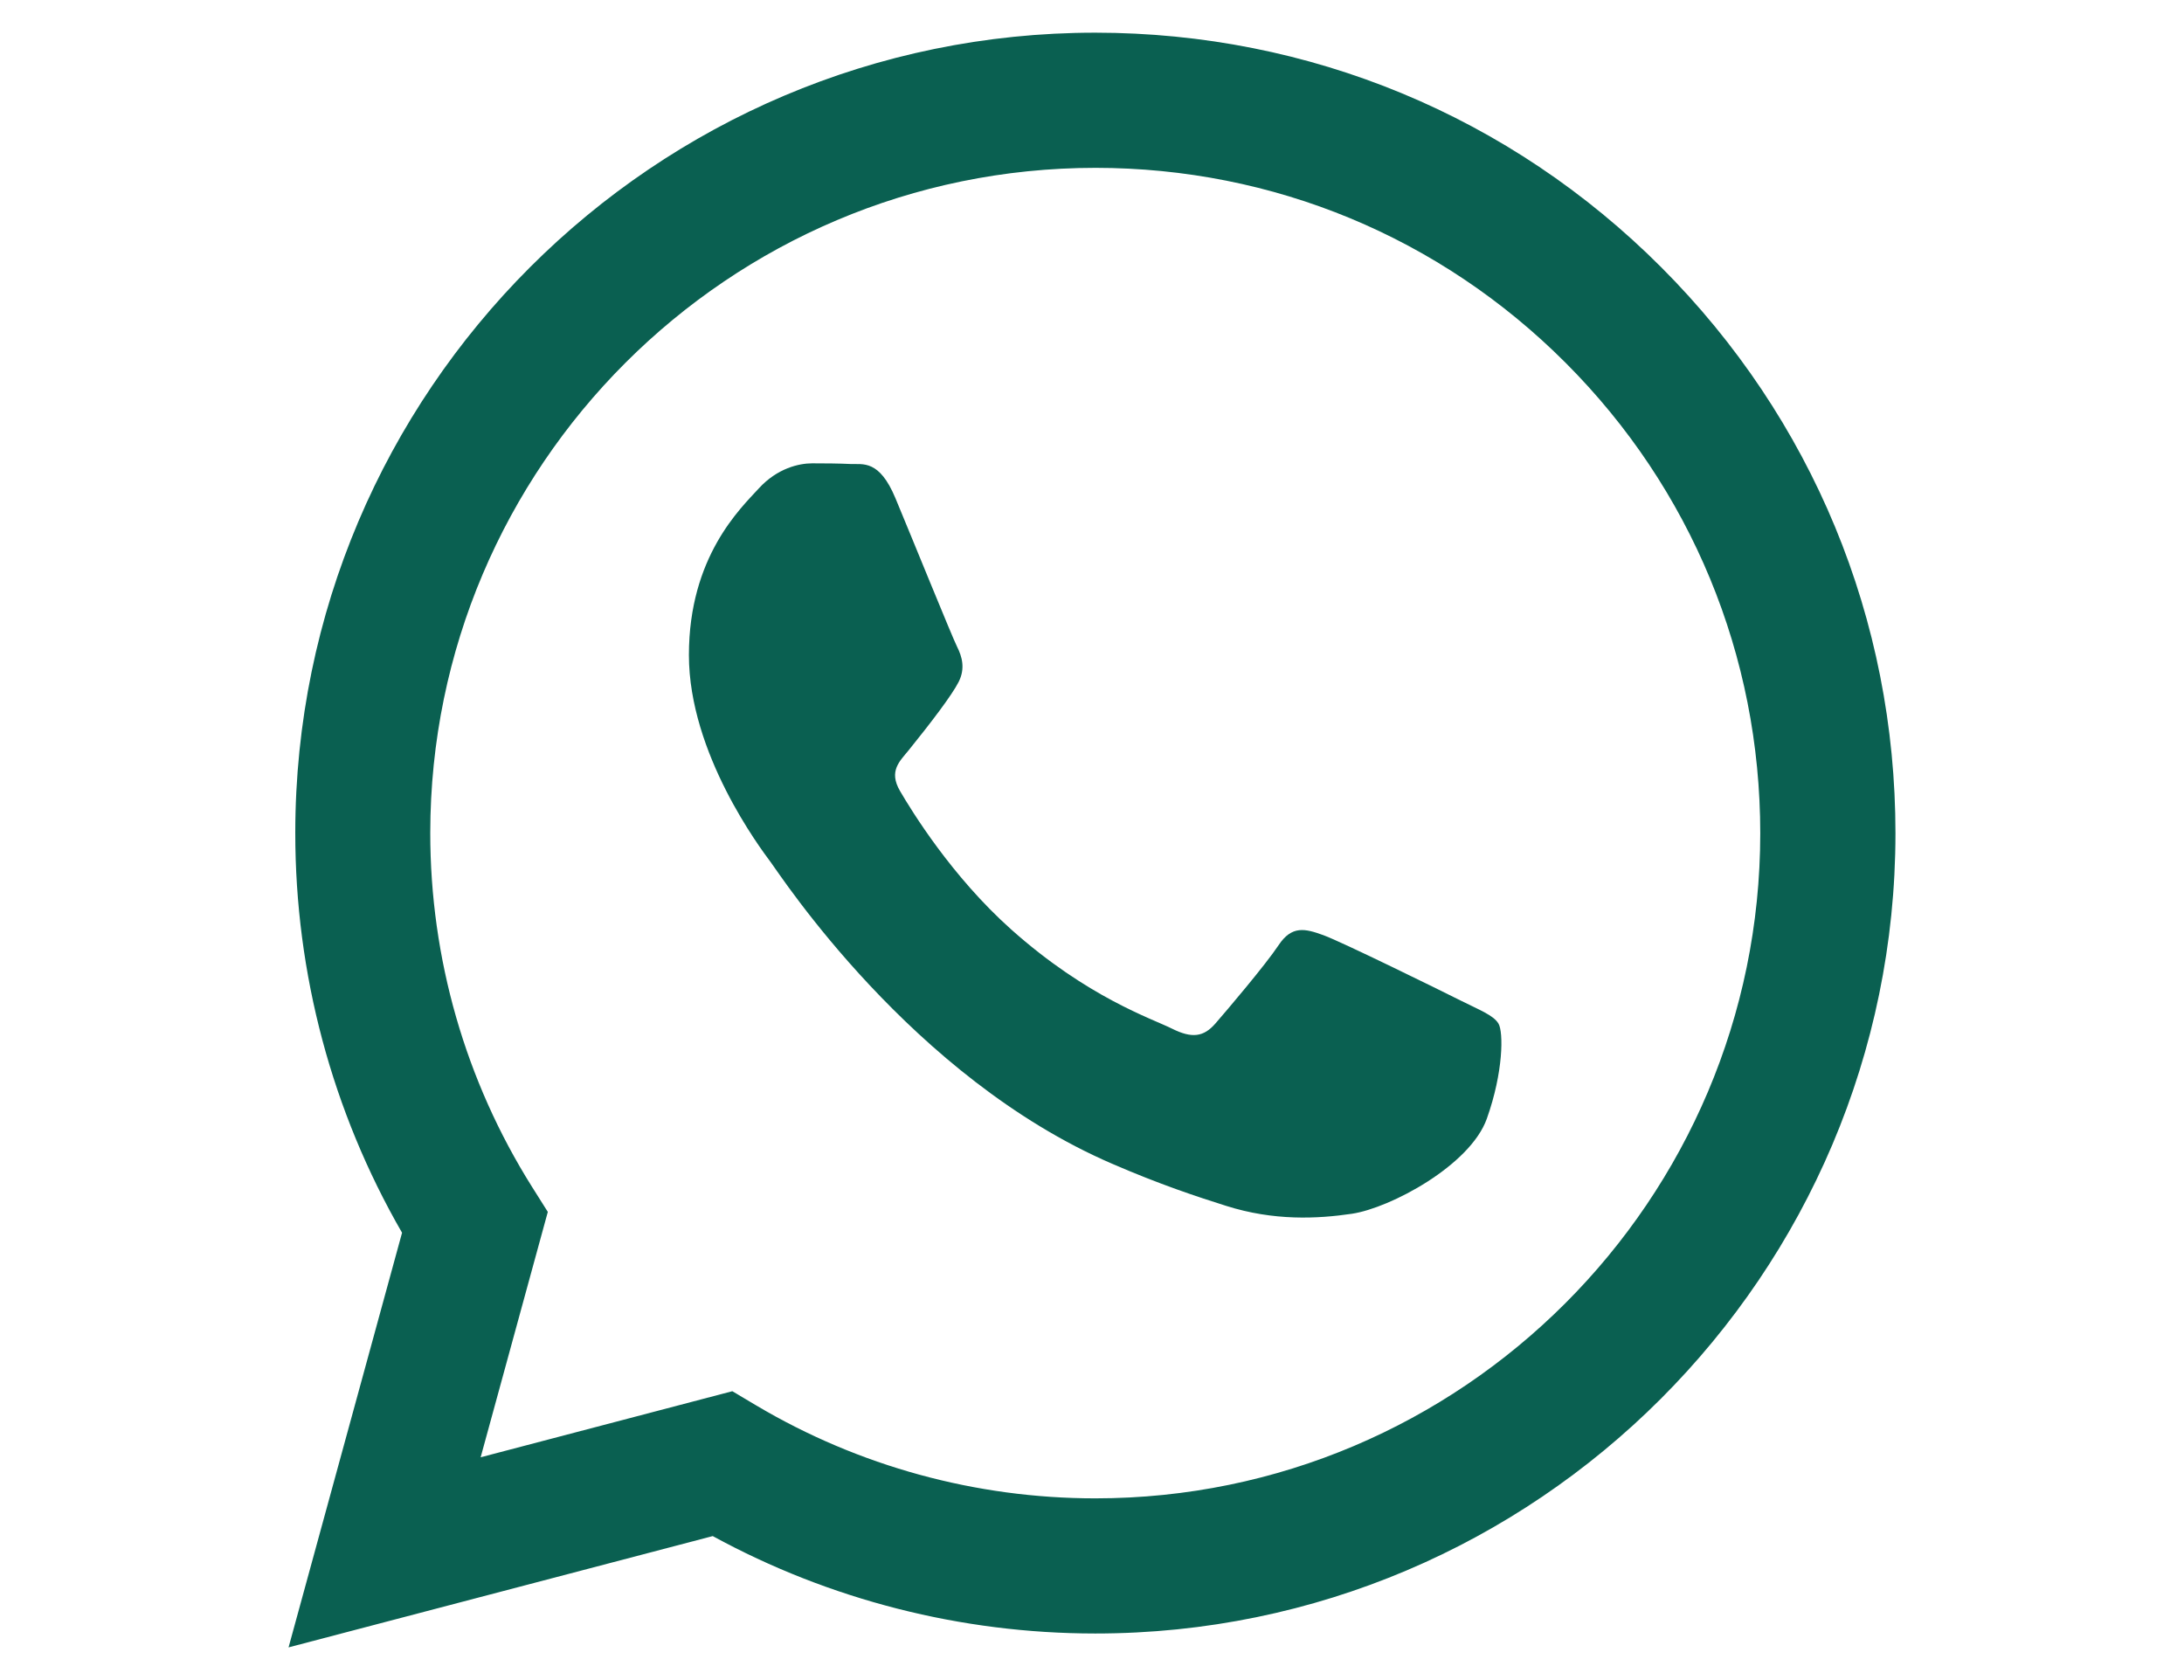 <?xml version="1.0" encoding="utf-8"?>
<!-- Generator: Adobe Illustrator 16.0.0, SVG Export Plug-In . SVG Version: 6.00 Build 0)  -->
<!DOCTYPE svg PUBLIC "-//W3C//DTD SVG 1.1//EN" "http://www.w3.org/Graphics/SVG/1.1/DTD/svg11.dtd">
<svg version="1.1" id="Layer_1" xmlns="http://www.w3.org/2000/svg" xmlns:xlink="http://www.w3.org/1999/xlink" x="0px" y="0px"
	 width="94.236px" height="72.486px" viewBox="0 0 94.236 72.486" enable-background="new 0 0 94.236 72.486" xml:space="preserve">
<path fill="#0A6051" d="M71.682,11.534C65.166,5.009,56.497,1.414,47.262,1.41c-19.027,0-34.516,15.485-34.521,34.521
	c-0.003,6.084,1.587,12.022,4.607,17.258l-4.897,17.89l18.302-4.802c5.042,2.752,10.722,4.201,16.496,4.203h0.016
	c19.025,0,34.515-15.487,34.521-34.521C81.789,26.732,78.201,18.06,71.682,11.534z M47.262,64.649H47.25
	c-5.146-0.002-10.195-1.387-14.604-4l-1.048-0.623l-10.859,2.851l2.898-10.588l-0.685-1.086c-2.871-4.568-4.389-9.849-4.387-15.271
	c0.007-15.82,12.879-28.69,28.705-28.69c7.664,0.002,14.869,2.99,20.286,8.415c5.417,5.424,8.396,12.632,8.396,20.3
	C75.949,51.776,63.078,64.649,47.262,64.649z M63.002,43.159c-0.861-0.433-5.104-2.519-5.896-2.808
	c-0.79-0.287-1.365-0.433-1.939,0.433c-0.575,0.862-2.229,2.807-2.73,3.383c-0.503,0.574-1.006,0.646-1.868,0.215
	c-0.863-0.432-3.645-1.342-6.938-4.28c-2.563-2.287-4.294-5.111-4.798-5.976c-0.503-0.863-0.005-1.286,0.379-1.761
	c0.936-1.159,1.868-2.375,2.156-2.951c0.287-0.575,0.145-1.079-0.072-1.511c-0.216-0.431-1.938-4.678-2.658-6.404
	c-0.7-1.683-1.41-1.455-1.94-1.479c-0.503-0.024-1.078-0.029-1.653-0.029s-1.509,0.215-2.3,1.078c-0.791,0.864-3.02,2.95-3.02,7.196
	c0,4.245,3.092,8.347,3.521,8.923c0.432,0.576,6.082,9.289,14.735,13.022c2.058,0.892,3.664,1.422,4.917,1.817
	c2.065,0.656,3.944,0.563,5.434,0.343c1.657-0.248,5.104-2.086,5.822-4.103s0.719-3.742,0.502-4.103
	C64.439,43.805,63.864,43.59,63.002,43.159z"/>
</svg>
